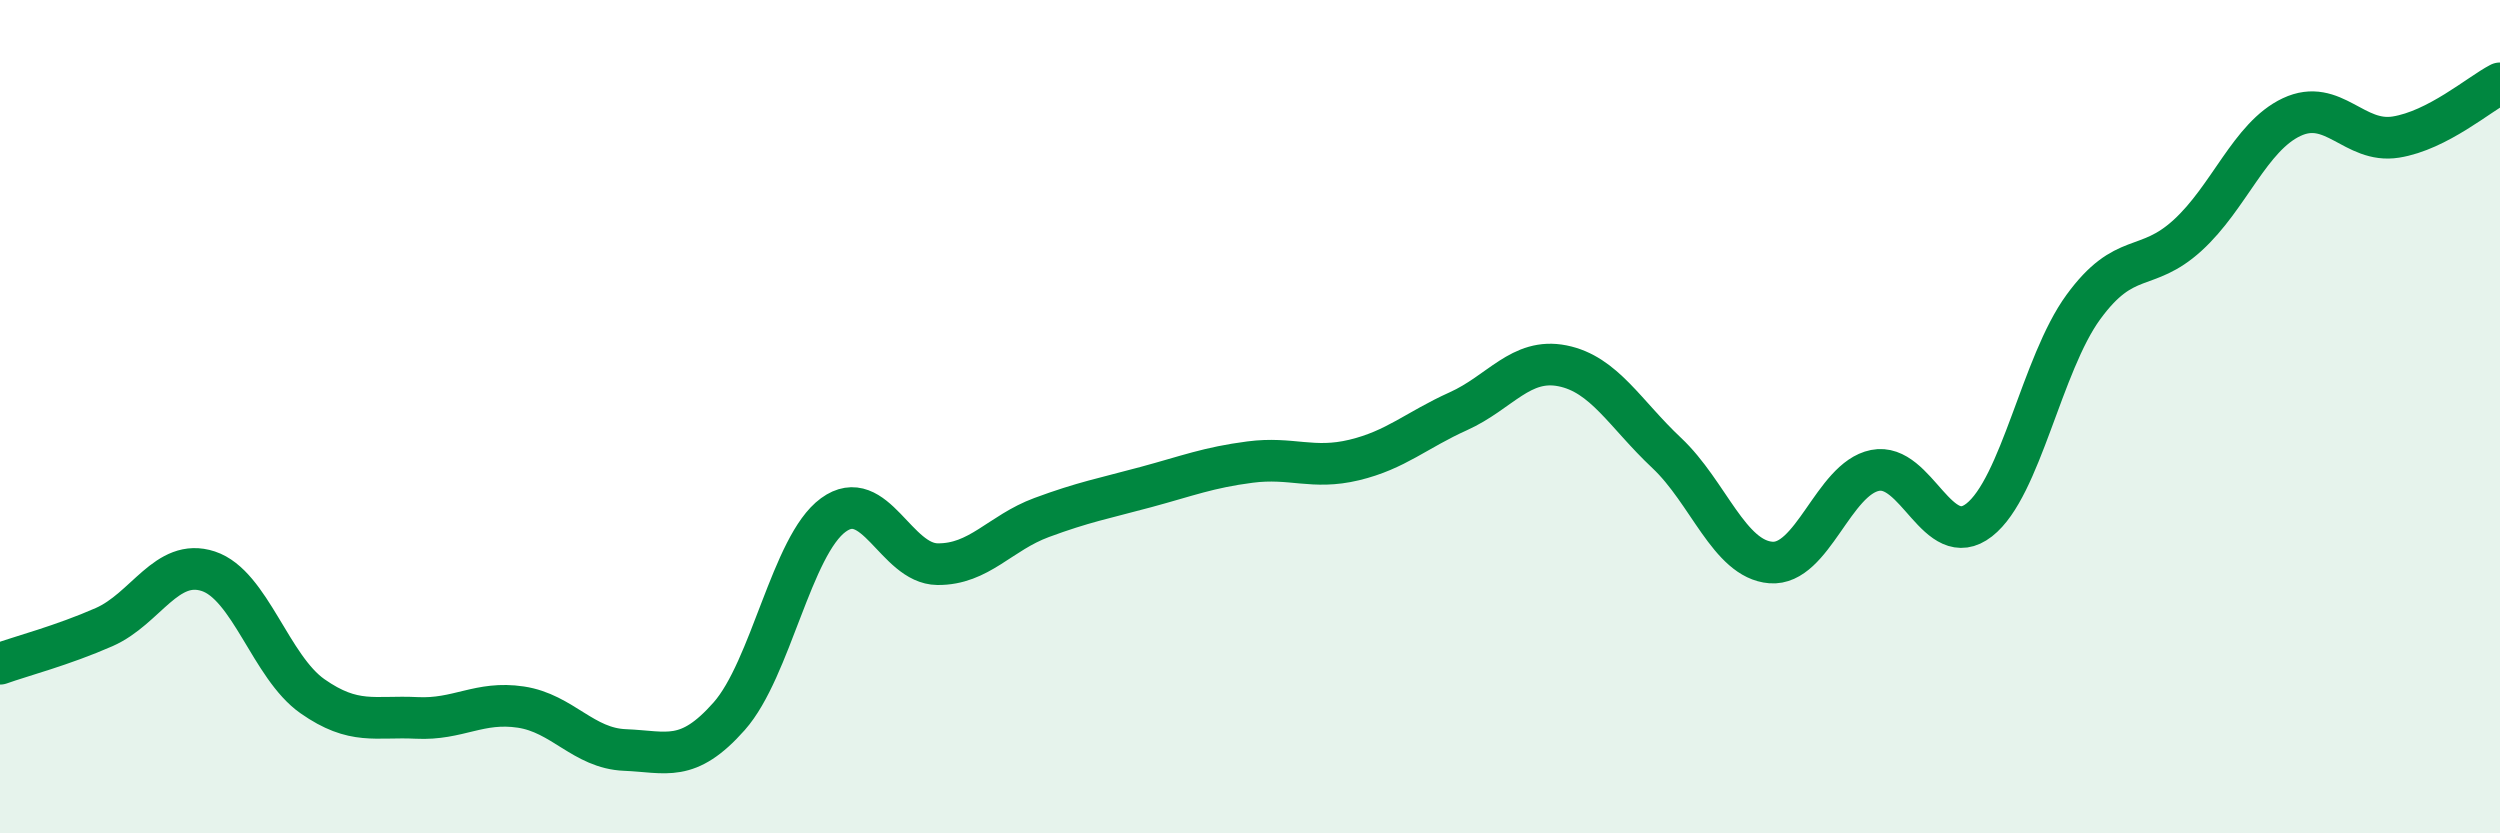 
    <svg width="60" height="20" viewBox="0 0 60 20" xmlns="http://www.w3.org/2000/svg">
      <path
        d="M 0,15.93 C 0.5,15.75 1.5,15.49 2.5,15.05 C 3.5,14.61 4,13.38 5,13.71 C 6,14.04 6.5,16.01 7.5,16.71 C 8.5,17.41 9,17.18 10,17.23 C 11,17.28 11.5,16.82 12.5,16.97 C 13.5,17.12 14,17.96 15,18 C 16,18.04 16.5,18.32 17.5,17.19 C 18.5,16.06 19,13.09 20,12.36 C 21,11.63 21.5,13.53 22.5,13.54 C 23.5,13.55 24,12.79 25,12.42 C 26,12.05 26.5,11.96 27.5,11.69 C 28.5,11.42 29,11.22 30,11.09 C 31,10.96 31.5,11.28 32.5,11.04 C 33.5,10.8 34,10.32 35,9.87 C 36,9.42 36.5,8.58 37.5,8.78 C 38.5,8.98 39,9.93 40,10.87 C 41,11.81 41.5,13.42 42.5,13.5 C 43.5,13.58 44,11.49 45,11.29 C 46,11.09 46.5,13.26 47.5,12.48 C 48.5,11.7 49,8.74 50,7.37 C 51,6 51.5,6.56 52.5,5.65 C 53.5,4.74 54,3.28 55,2.81 C 56,2.34 56.5,3.45 57.5,3.29 C 58.5,3.13 59.5,2.26 60,2L60 20L0 20Z"
        fill="#008740"
        opacity="0.1"
        stroke-linecap="round"
        stroke-linejoin="round"
      />
      <path
        d="M 0,15.93 C 0.5,15.75 1.5,15.49 2.5,15.05 C 3.5,14.61 4,13.38 5,13.71 C 6,14.04 6.5,16.01 7.5,16.71 C 8.5,17.41 9,17.18 10,17.23 C 11,17.28 11.5,16.82 12.5,16.97 C 13.5,17.12 14,17.96 15,18 C 16,18.04 16.5,18.32 17.5,17.19 C 18.5,16.06 19,13.09 20,12.36 C 21,11.63 21.5,13.53 22.5,13.54 C 23.5,13.55 24,12.79 25,12.42 C 26,12.05 26.5,11.96 27.5,11.69 C 28.5,11.42 29,11.22 30,11.09 C 31,10.96 31.5,11.28 32.5,11.04 C 33.5,10.8 34,10.32 35,9.87 C 36,9.42 36.5,8.58 37.5,8.78 C 38.5,8.98 39,9.93 40,10.87 C 41,11.81 41.5,13.42 42.5,13.5 C 43.5,13.58 44,11.49 45,11.29 C 46,11.09 46.5,13.26 47.5,12.48 C 48.5,11.7 49,8.74 50,7.37 C 51,6 51.5,6.56 52.5,5.65 C 53.5,4.74 54,3.28 55,2.81 C 56,2.34 56.5,3.45 57.5,3.29 C 58.5,3.13 59.5,2.26 60,2"
        stroke="#008740"
        stroke-width="1"
        fill="none"
        stroke-linecap="round"
        stroke-linejoin="round"
      />
    </svg>
  